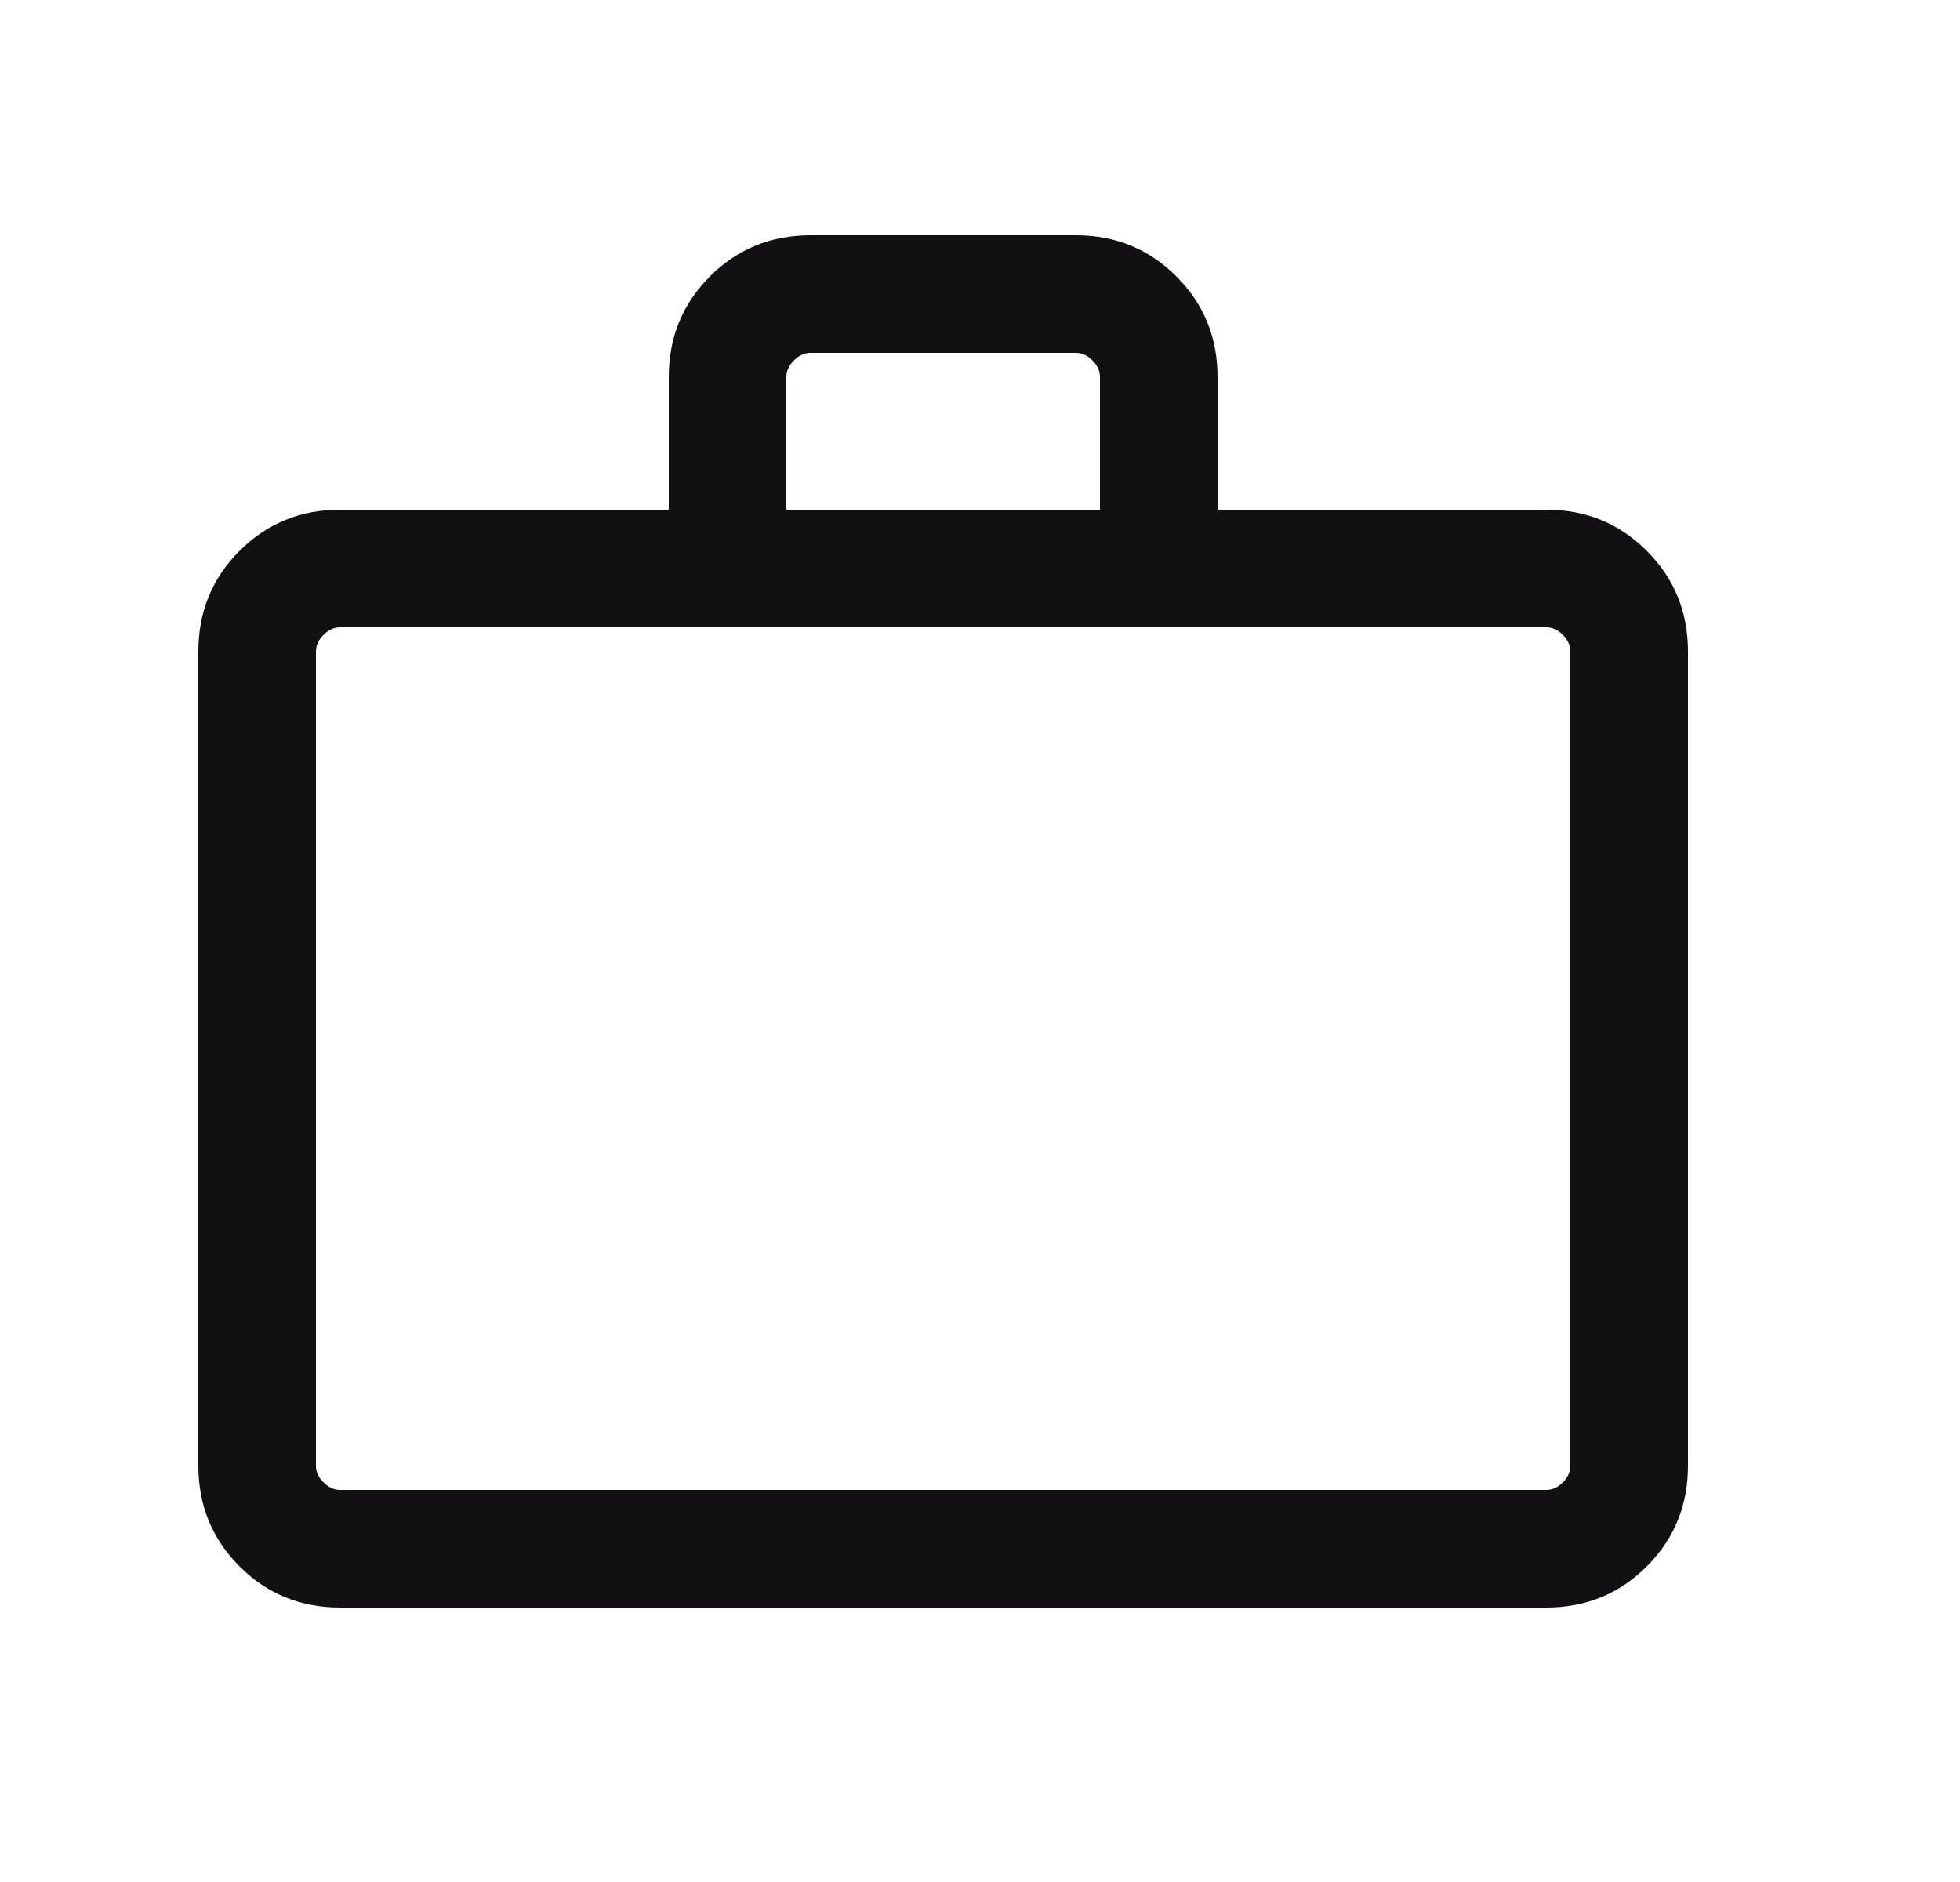 <svg width="25" height="24" viewBox="0 0 25 24" fill="none" xmlns="http://www.w3.org/2000/svg">
<mask id="mask0_17_8021" style="mask-type:alpha" maskUnits="userSpaceOnUse" x="0" y="0" width="25" height="24">
<rect x="0.03" width="24" height="24" fill="#D9D9D9"/>
</mask>
<g mask="url(#mask0_17_8021)">
<path d="M4.338 20.5C3.833 20.5 3.405 20.325 3.055 19.975C2.705 19.625 2.53 19.197 2.53 18.692V8.308C2.53 7.803 2.705 7.375 3.055 7.025C3.405 6.675 3.833 6.5 4.338 6.5H8.53V4.808C8.53 4.303 8.705 3.875 9.055 3.525C9.405 3.175 9.833 3 10.338 3H13.723C14.228 3 14.655 3.175 15.005 3.525C15.355 3.875 15.53 4.303 15.53 4.808V6.5H19.723C20.228 6.5 20.655 6.675 21.005 7.025C21.355 7.375 21.53 7.803 21.53 8.308V18.692C21.53 19.197 21.355 19.625 21.005 19.975C20.655 20.325 20.228 20.5 19.723 20.5H4.338ZM4.338 19H19.723C19.799 19 19.87 18.968 19.934 18.904C19.998 18.84 20.03 18.769 20.03 18.692V8.308C20.03 8.231 19.998 8.16 19.934 8.096C19.87 8.032 19.799 8 19.723 8H4.338C4.261 8 4.191 8.032 4.127 8.096C4.062 8.16 4.03 8.231 4.03 8.308V18.692C4.03 18.769 4.062 18.84 4.127 18.904C4.191 18.968 4.261 19 4.338 19ZM10.03 6.5H14.03V4.808C14.03 4.731 13.998 4.66 13.934 4.596C13.87 4.532 13.8 4.5 13.723 4.5H10.338C10.261 4.5 10.191 4.532 10.127 4.596C10.062 4.66 10.03 4.731 10.03 4.808V6.5Z" fill="#131013"/>
</g>
</svg>
